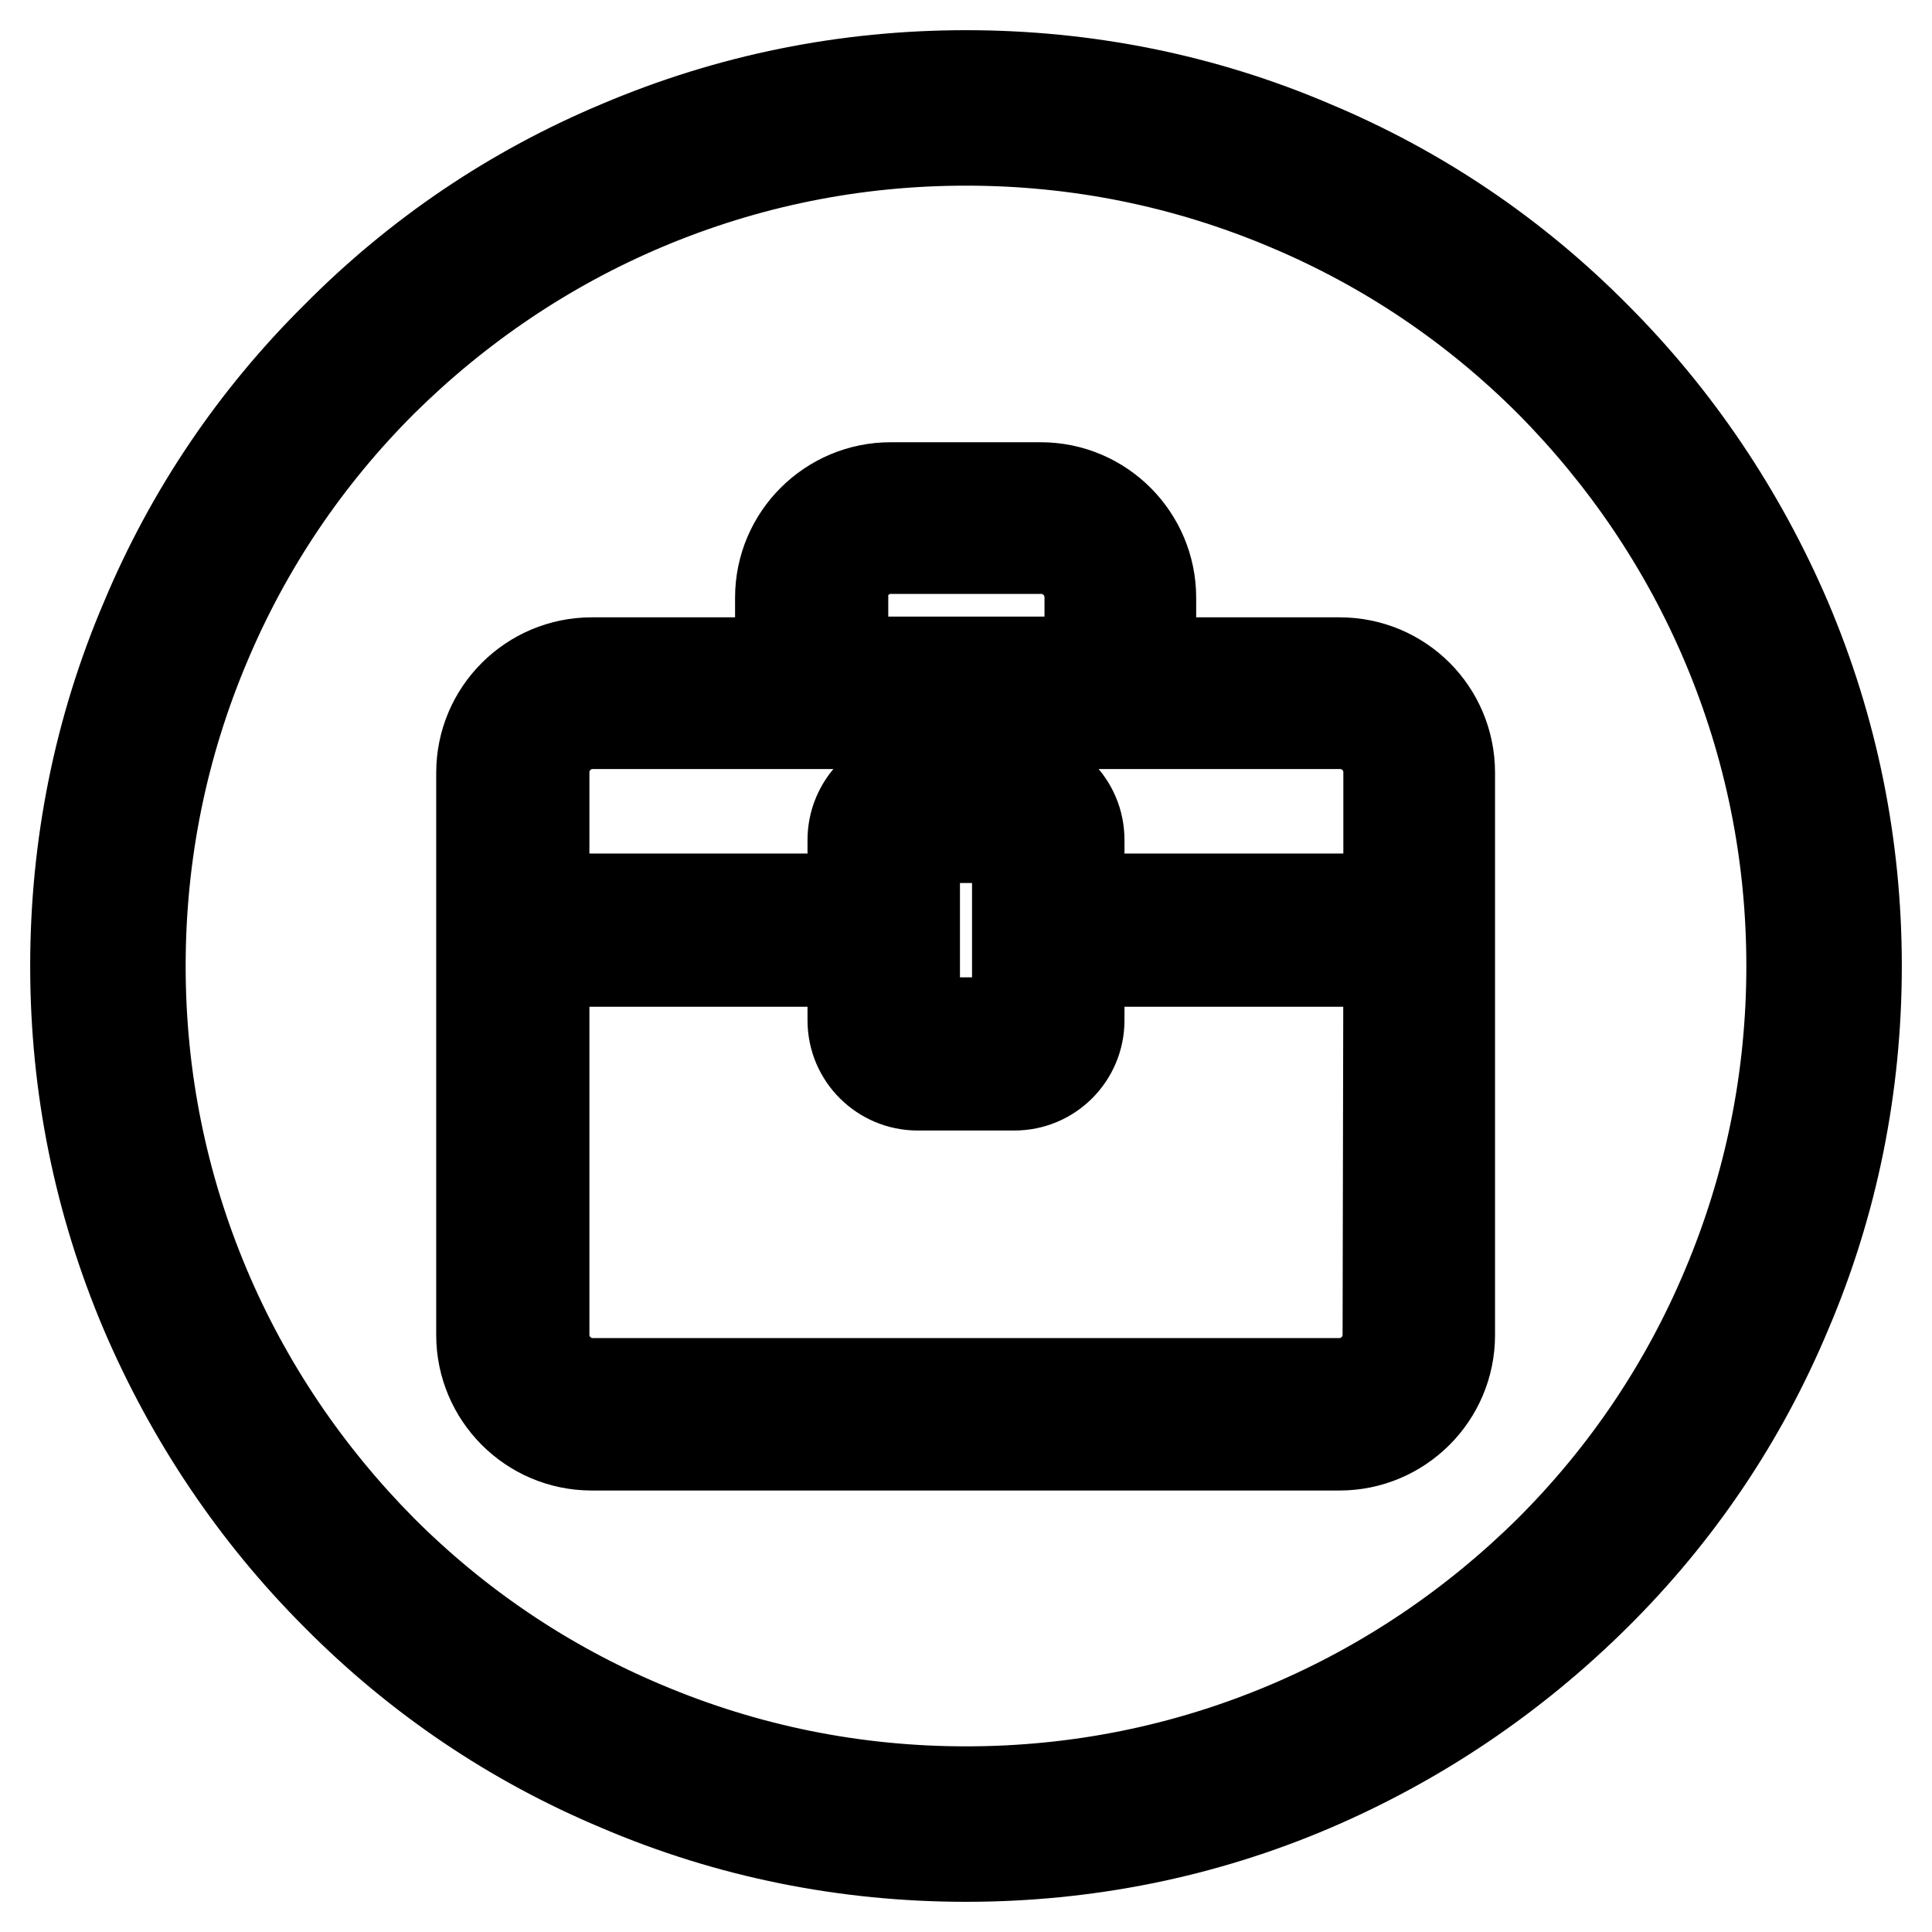 <?xml version="1.0" encoding="utf-8"?>
<!-- Svg Vector Icons : http://www.onlinewebfonts.com/icon -->
<!DOCTYPE svg PUBLIC "-//W3C//DTD SVG 1.1//EN" "http://www.w3.org/Graphics/SVG/1.1/DTD/svg11.dtd">
<svg version="1.1" xmlns="http://www.w3.org/2000/svg" xmlns:xlink="http://www.w3.org/1999/xlink" x="0px" y="0px" viewBox="0 0 256 256" enable-background="new 0 0 256 256" xml:space="preserve">
<g> <path stroke-width="12" fill-opacity="0" stroke="#000000"  d="M128,246c-15.9,0-31.4-3.1-45.9-9.3c-14.1-5.9-26.7-14.4-37.5-25.3c-10.8-10.8-19.3-23.5-25.3-37.5 c-6.2-14.6-9.3-30-9.3-45.9c0-15.9,3.1-31.4,9.3-45.9C25.2,68,33.7,55.4,44.6,44.6C55.4,33.7,68,25.2,82.1,19.3 c14.6-6.2,30-9.3,45.9-9.3c15.9,0,31.4,3.1,45.9,9.3c14.1,5.9,26.7,14.4,37.5,25.3c10.8,10.8,19.3,23.5,25.3,37.5 c6.2,14.6,9.3,30,9.3,45.9c0,15.9-3.1,31.4-9.3,45.9c-5.9,14.1-14.4,26.7-25.3,37.5s-23.5,19.3-37.5,25.3 C159.4,242.9,143.9,246,128,246z M128,18.6c-14.8,0-29.1,2.9-42.6,8.6c-13,5.5-24.7,13.4-34.8,23.4c-10,10-17.9,21.7-23.4,34.8 c-5.7,13.5-8.6,27.8-8.6,42.6c0,14.8,2.9,29.1,8.6,42.6c5.5,13,13.4,24.7,23.4,34.8c10,10,21.7,17.9,34.8,23.4 c13.5,5.7,27.8,8.6,42.6,8.6c14.8,0,29.1-2.9,42.6-8.6c13-5.5,24.7-13.4,34.8-23.4c10-10,17.9-21.7,23.4-34.8 c5.7-13.5,8.6-27.8,8.6-42.6c0-14.8-2.9-29.1-8.6-42.6c-5.5-13-13.4-24.7-23.4-34.8c-10-10-21.7-17.9-34.8-23.4 C157.1,21.5,142.8,18.6,128,18.6z"/> <path stroke-width="12" fill-opacity="0" stroke="#000000"  d="M177.5,87.8h-25v-8.6c0-8-6.5-14.6-14.6-14.6H118c-8,0-14.6,6.5-14.6,14.6v8.6h-25c-8,0-14.6,6.5-14.6,14.6 v74.5c0,8,6.5,14.6,14.6,14.6h99.1c8,0,14.6-6.5,14.6-14.6v-74.5C192.1,94.3,185.6,87.8,177.5,87.8z M111.6,79.1 c0-3.5,2.9-6.4,6.4-6.4H138c3.5,0,6.4,2.9,6.4,6.4v8.6h-32.7V79.1z M72.1,102.3c0-3.5,2.9-6.4,6.4-6.4h99.1c3.5,0,6.4,2.9,6.4,6.4 v16.8H143v-7.8c0-4.8-3.9-8.6-8.6-8.6h-12.8c-4.8,0-8.6,3.9-8.6,8.6v7.8H72.1V102.3z M134.8,111.4v23.7c0,0.2-0.2,0.4-0.4,0.4 h-12.8c-0.2,0-0.4-0.2-0.4-0.4v-23.7c0-0.2,0.2-0.4,0.4-0.4h12.8C134.6,110.9,134.8,111.1,134.8,111.4z M183.9,176.9 c0,3.5-2.9,6.4-6.4,6.4h-99c-3.5,0-6.4-2.9-6.4-6.4v-49.5H113v7.8c0,4.8,3.9,8.6,8.6,8.6h12.8c4.8,0,8.6-3.9,8.6-8.6v-7.8H184 L183.9,176.9L183.9,176.9z"/></g>
</svg>